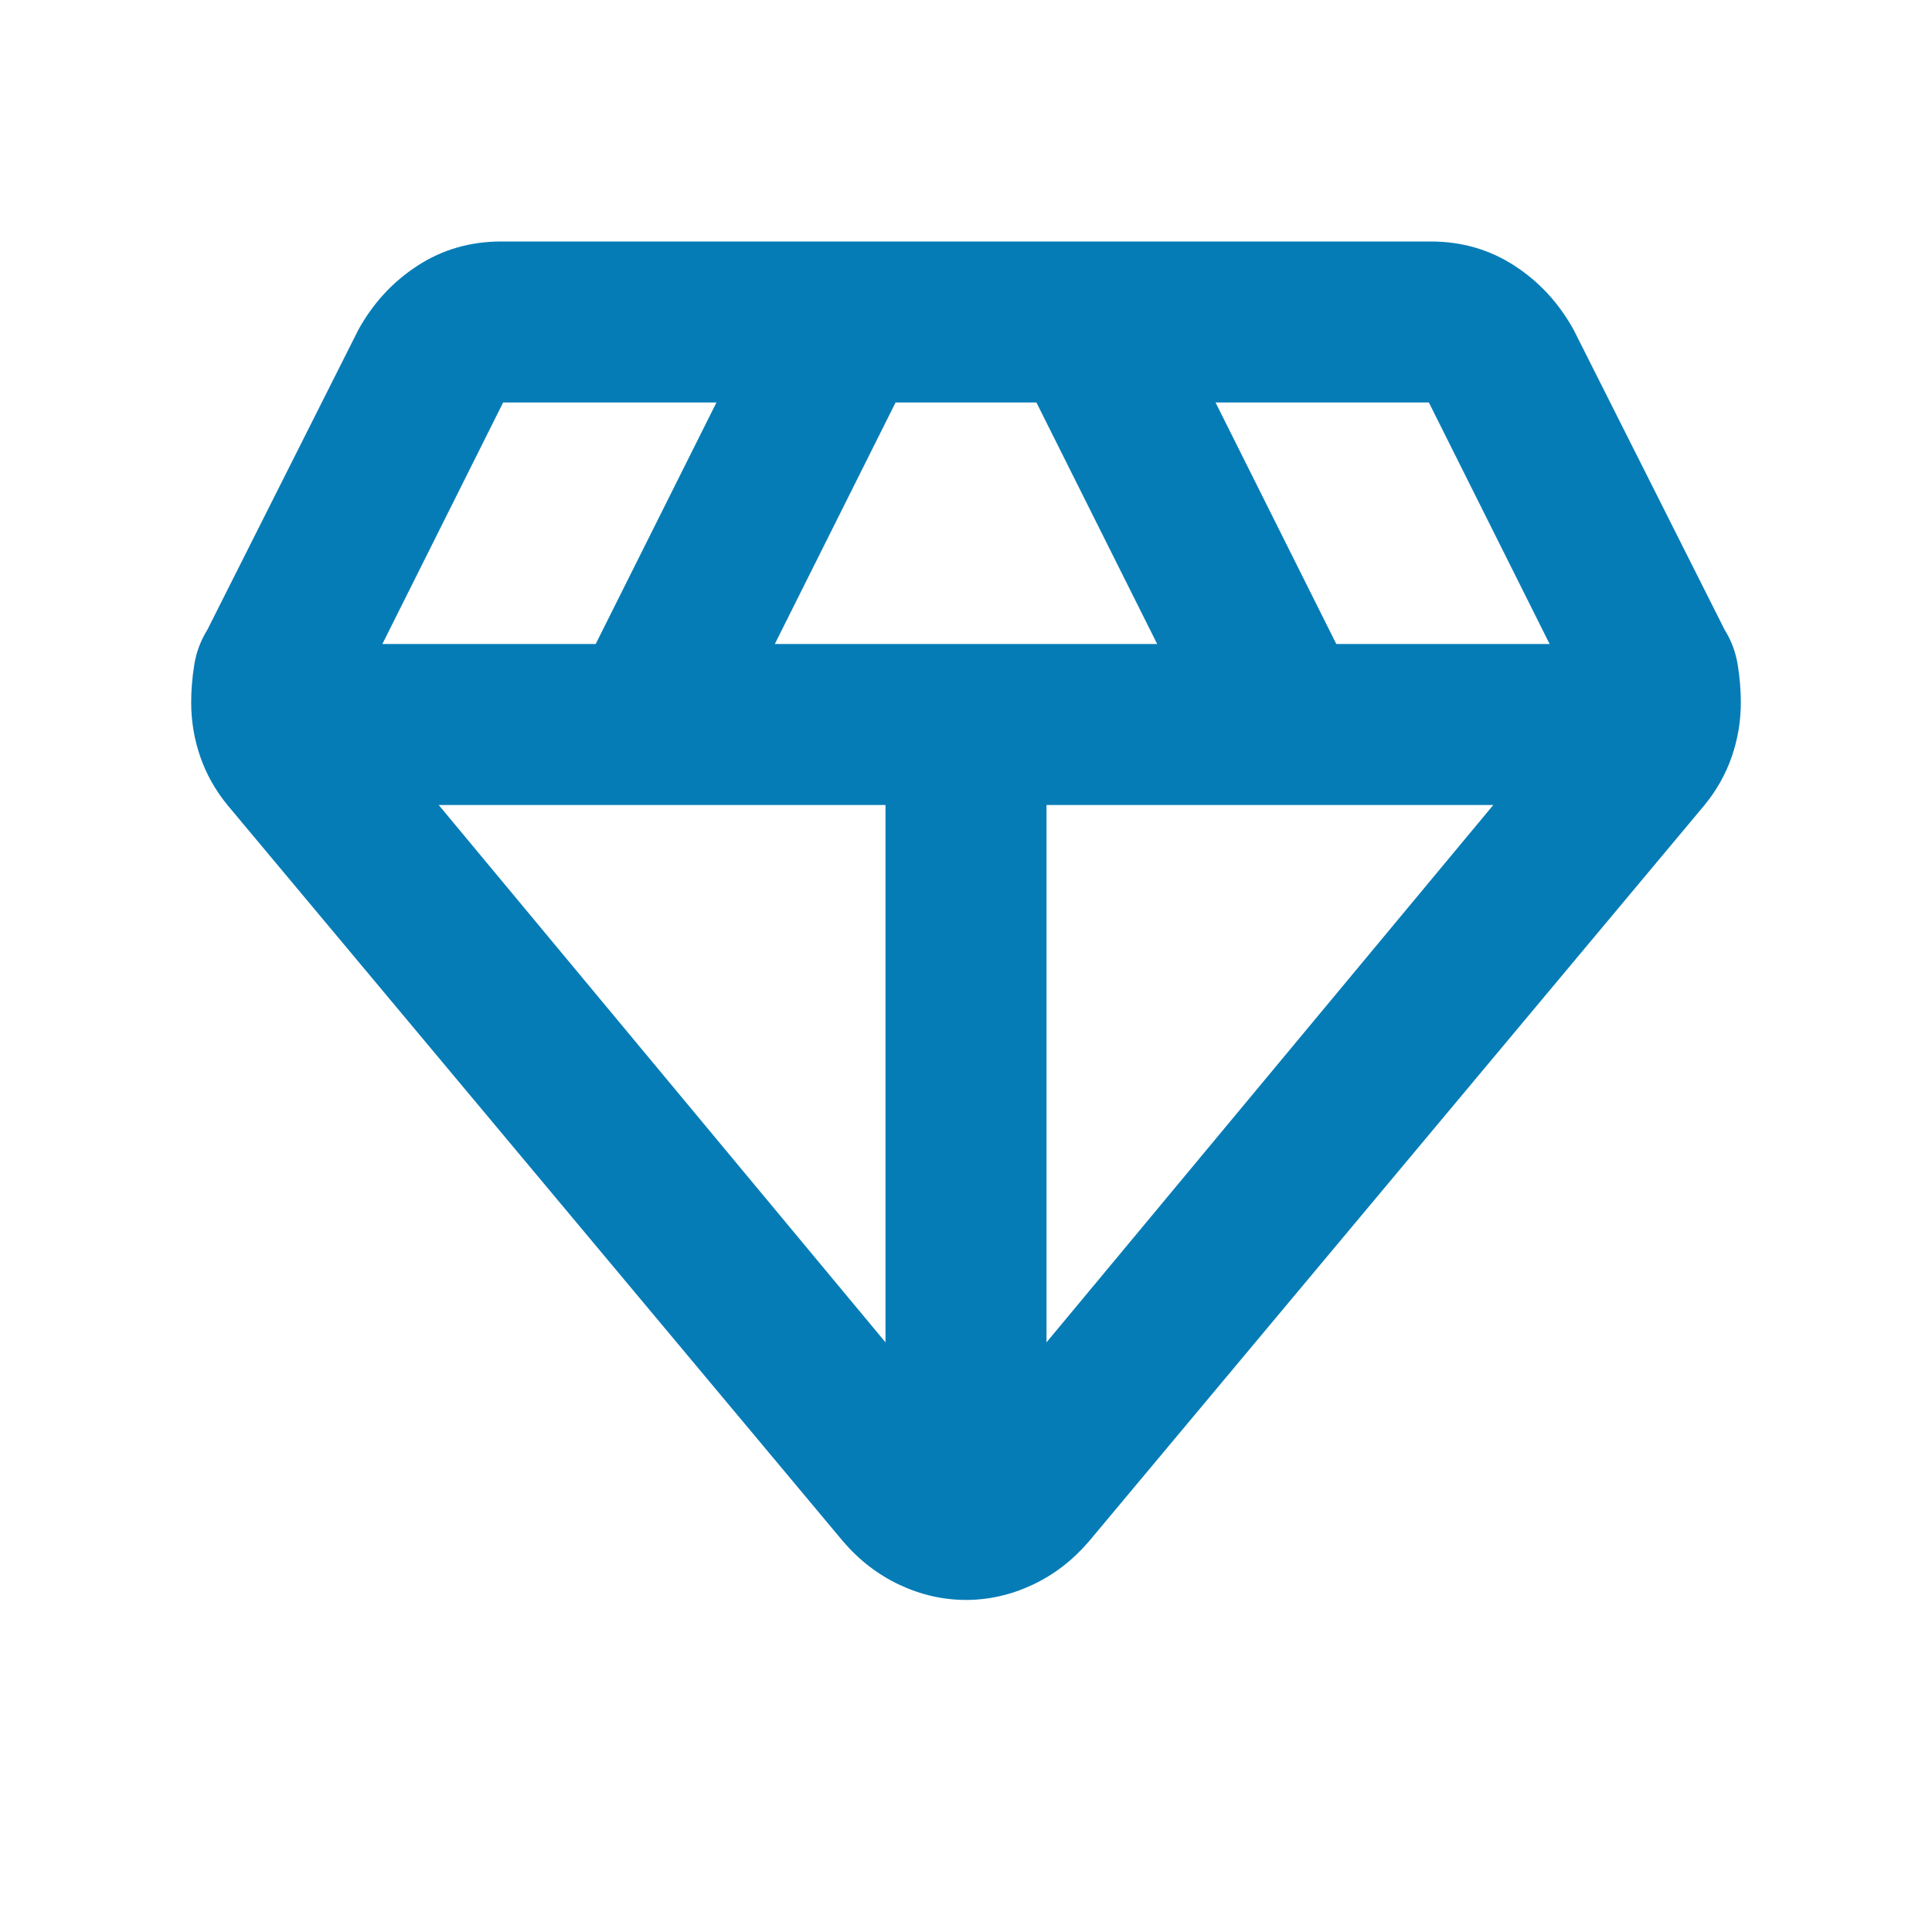 <svg width="88" height="88" viewBox="0 0 88 88" fill="none" xmlns="http://www.w3.org/2000/svg">
<mask id="mask0_2541_131187" style="mask-type:alpha" maskUnits="userSpaceOnUse" x="0" y="0" width="88" height="88">
<rect width="88" height="88" fill="#D9D9D9"/>
</mask>
<g mask="url(#mask0_2541_131187)">
<path d="M44 72.875C42.961 72.875 41.953 72.646 40.975 72.188C39.997 71.729 39.142 71.072 38.408 70.217L10.358 36.667C9.808 35.994 9.396 35.261 9.121 34.467C8.846 33.672 8.708 32.847 8.708 31.992C8.708 31.442 8.754 30.876 8.846 30.296C8.937 29.715 9.136 29.181 9.442 28.692L16.317 15.033C16.989 13.811 17.89 12.833 19.021 12.1C20.151 11.367 21.419 11 22.825 11H65.175C66.581 11 67.849 11.367 68.979 12.1C70.11 12.833 71.011 13.811 71.683 15.033L78.558 28.692C78.864 29.181 79.062 29.715 79.154 30.296C79.246 30.876 79.292 31.442 79.292 31.992C79.292 32.847 79.154 33.672 78.879 34.467C78.604 35.261 78.192 35.994 77.642 36.667L49.592 70.217C48.858 71.072 48.003 71.729 47.025 72.188C46.047 72.646 45.039 72.875 44 72.875ZM35.292 29.333H52.708L47.208 18.333H40.792L35.292 29.333ZM40.333 61.142V36.667H19.983L40.333 61.142ZM47.667 61.142L68.017 36.667H47.667V61.142ZM60.867 29.333H70.583L65.083 18.333H55.367L60.867 29.333ZM17.417 29.333H27.133L32.633 18.333H22.917L17.417 29.333Z" fill="#067CB7"/>
</g>
</svg>
